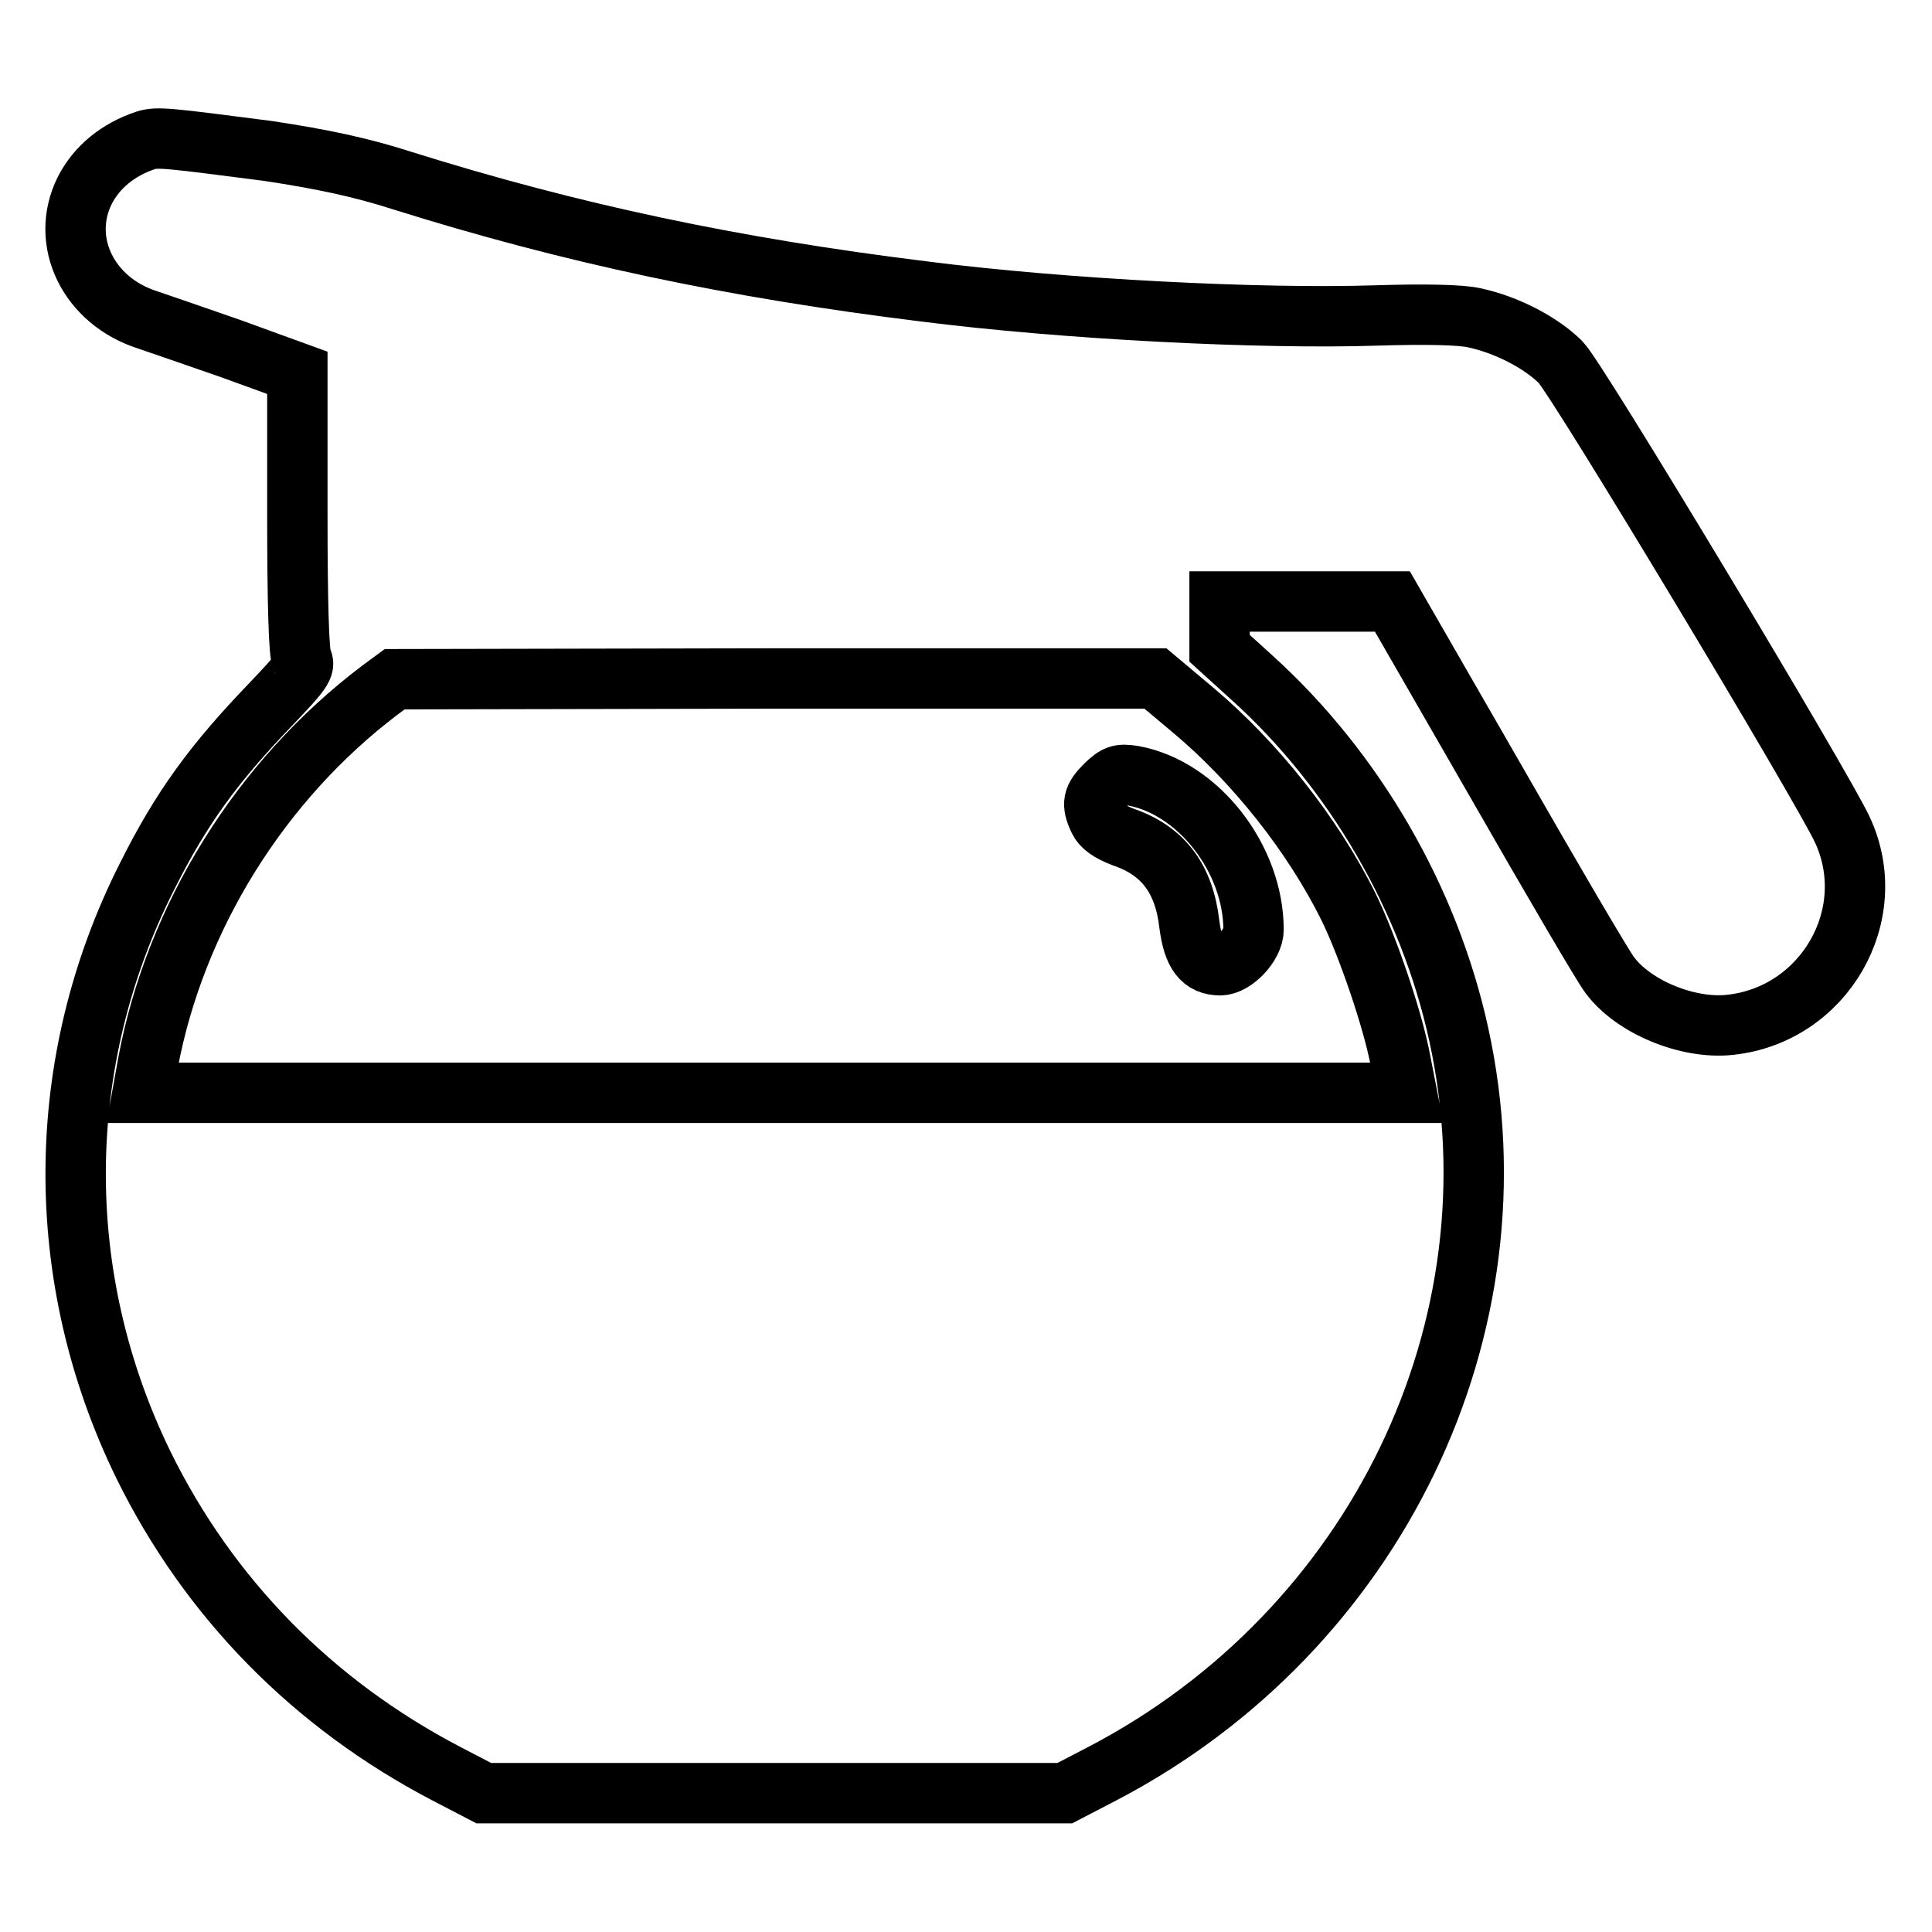 <?xml version="1.0" encoding="utf-8"?>
<!-- Svg Vector Icons : http://www.onlinewebfonts.com/icon -->
<!DOCTYPE svg PUBLIC "-//W3C//DTD SVG 1.1//EN" "http://www.w3.org/Graphics/SVG/1.1/DTD/svg11.dtd">
<svg version="1.1" xmlns="http://www.w3.org/2000/svg" xmlns:xlink="http://www.w3.org/1999/xlink" x="0px" y="0px" viewBox="0 0 256 256" enable-background="new 0 0 256 256" xml:space="preserve">
<g><g><g><path stroke-width="8" fill-opacity="0" stroke="#000000"  d="M19.3,18.6c-3.6,1.2-6.5,3.5-8.1,6.7c-3.3,6.7,0.5,14.6,8.4,17.1c1.2,0.4,6.1,2.1,11,3.8l8.8,3.2v18.5c0,12.2,0.2,18.8,0.6,19.5c0.5,0.9,0,1.6-4.1,5.9c-7.6,7.9-11.9,13.8-16.4,22.8C7,140.8,6.9,169.3,19,194.1c8.7,17.7,22.5,31.7,40.1,40.9l5,2.6h38.5h38.5l5-2.6c36.2-18.9,55.7-59.1,47.2-97.9c-3.9-17.9-13.8-35-27.4-47.3l-4.3-3.9v-3.1v-3.1h11.5h11.4l13.7,23.8c7.5,13.1,14.3,24.7,15.1,25.7c3.1,4.2,10.3,7.2,15.9,6.6c12.5-1.3,20.2-14.6,14.9-25.9c-2.6-5.6-35.1-59.7-37.3-61.9c-2.6-2.6-7.2-5-11.5-5.9c-1.8-0.4-6.5-0.5-12.9-0.3c-15.3,0.5-41.3-0.8-60.1-3.2c-25.1-3.1-46.5-7.6-69.1-14.7c-5.3-1.7-10.4-2.8-17.7-3.9C22.3,18.3,20.9,18.1,19.3,18.6z M158.1,94.1c8.1,6.8,15.8,16.4,20.6,26.1c2.5,5.1,5.9,15,6.9,20.5l0.8,4.1h-83.8H18.9l0.7-3.9c3.6-19.3,14.9-37.5,30.8-49.5l1.9-1.4l50.4-0.1h50.4L158.1,94.1z"/><path stroke-width="8" fill-opacity="0" stroke="#000000"  d="M146.5,104c-1.7,1.7-1.9,2.5-0.9,4.6c0.4,0.9,1.4,1.6,3.2,2.3c5.3,1.8,8.1,5.5,8.8,11.6c0.5,3.9,1.7,5.4,4.1,5.4c1.8,0,4.4-2.7,4.4-4.7c0-9.4-7.3-18.8-15.9-20.4C148.3,102.5,147.9,102.7,146.5,104z"/></g></g></g>
</svg>